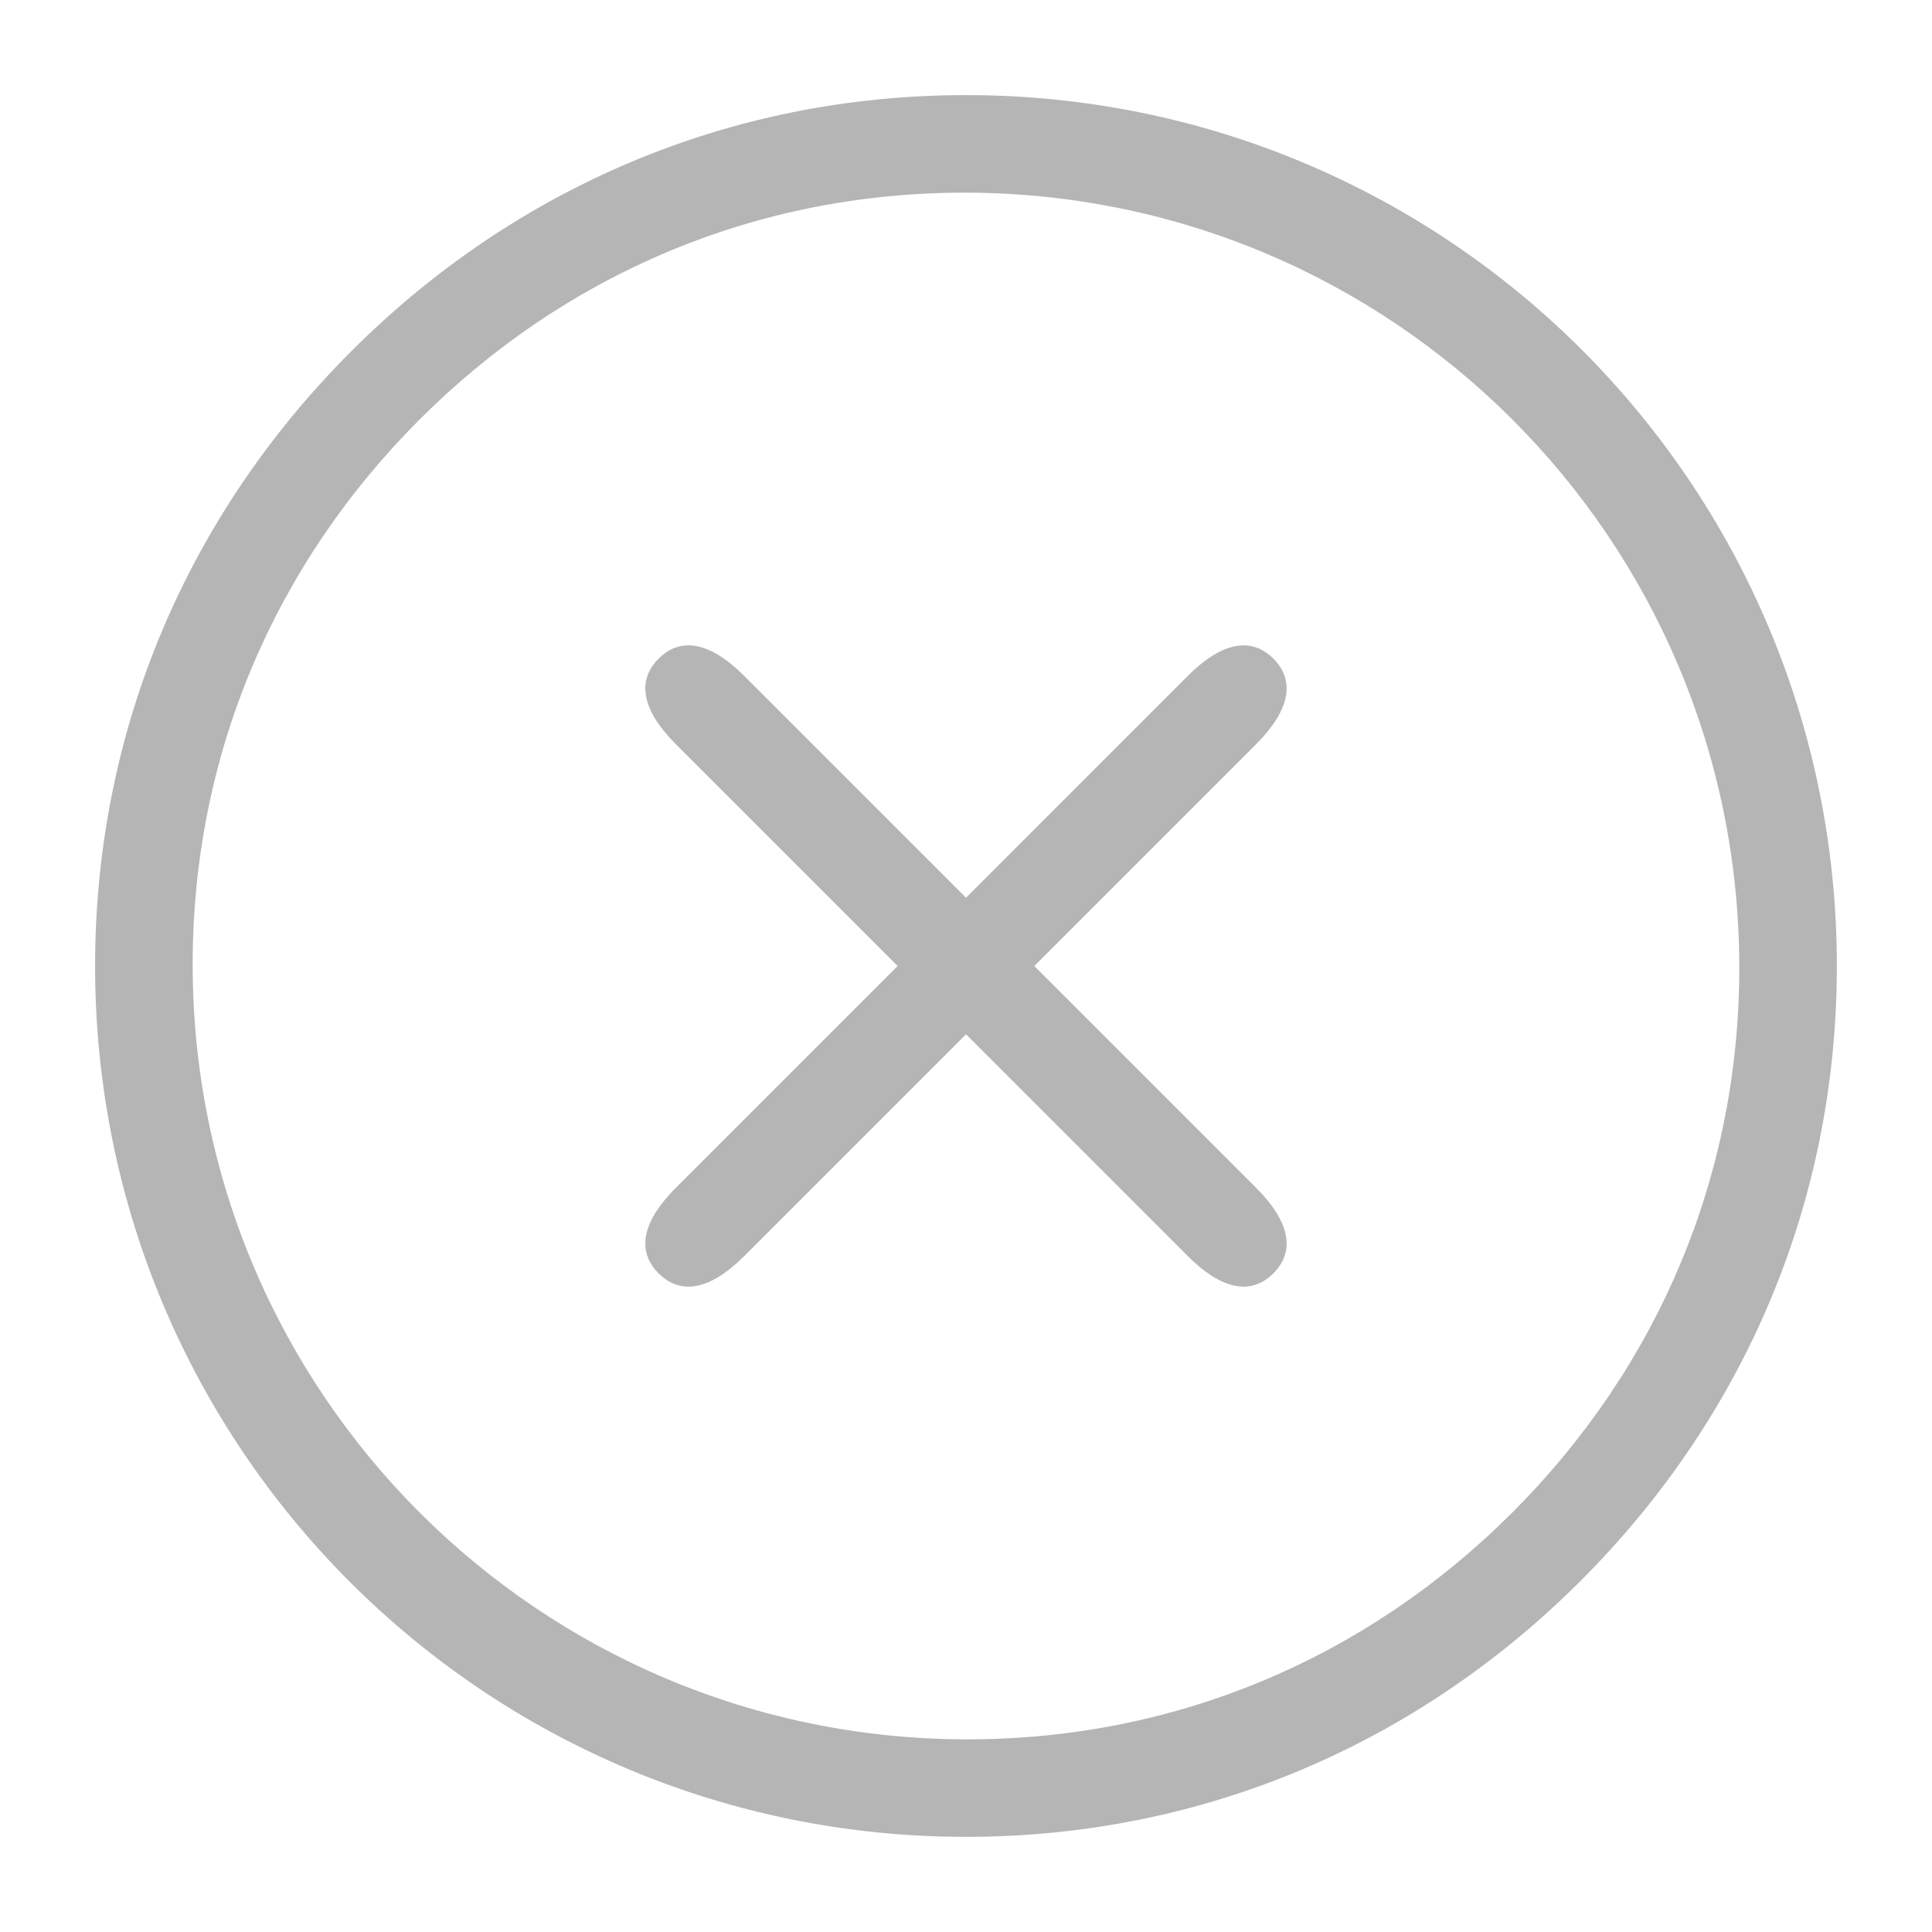 <svg width="32" height="32" viewBox="0 0 32 32" fill="none" xmlns="http://www.w3.org/2000/svg">
<path d="M19.677 20.808C20.186 21.317 20.692 21.489 21.091 21.091C21.489 20.693 21.317 20.186 20.808 19.677L17.131 16L20.808 12.323C21.317 11.814 21.489 11.307 21.091 10.909C20.692 10.511 20.186 10.683 19.677 11.192L16 14.869L12.323 11.192C11.814 10.683 11.307 10.511 10.909 10.909C10.51 11.307 10.682 11.814 11.191 12.323L14.868 16L11.191 19.677C10.682 20.186 10.51 20.693 10.909 21.091C11.307 21.489 11.814 21.317 12.323 20.808L16 17.131L19.677 20.808Z" fill="#B5B5B5"/>
<path fill-rule="evenodd" clip-rule="evenodd" d="M16 30.424C19.903 30.424 23.467 28.897 26.182 26.182C28.897 23.467 30.424 19.903 30.424 16C30.424 8.024 23.976 1.575 16 1.575C12.097 1.575 8.533 3.103 5.818 5.818C3.103 8.533 1.575 12.097 1.575 16C1.575 23.976 8.024 30.424 16 30.424ZM16.013 28.809C19.479 28.812 22.642 27.459 25.05 25.051C27.459 22.642 28.812 19.479 28.808 16.013C28.801 8.931 23.069 3.199 15.986 3.191C12.52 3.188 9.357 4.541 6.949 6.949C4.54 9.358 3.187 12.521 3.191 15.987C3.198 23.069 8.931 28.801 16.013 28.809Z" fill="#B5B5B5"/>
</svg>
